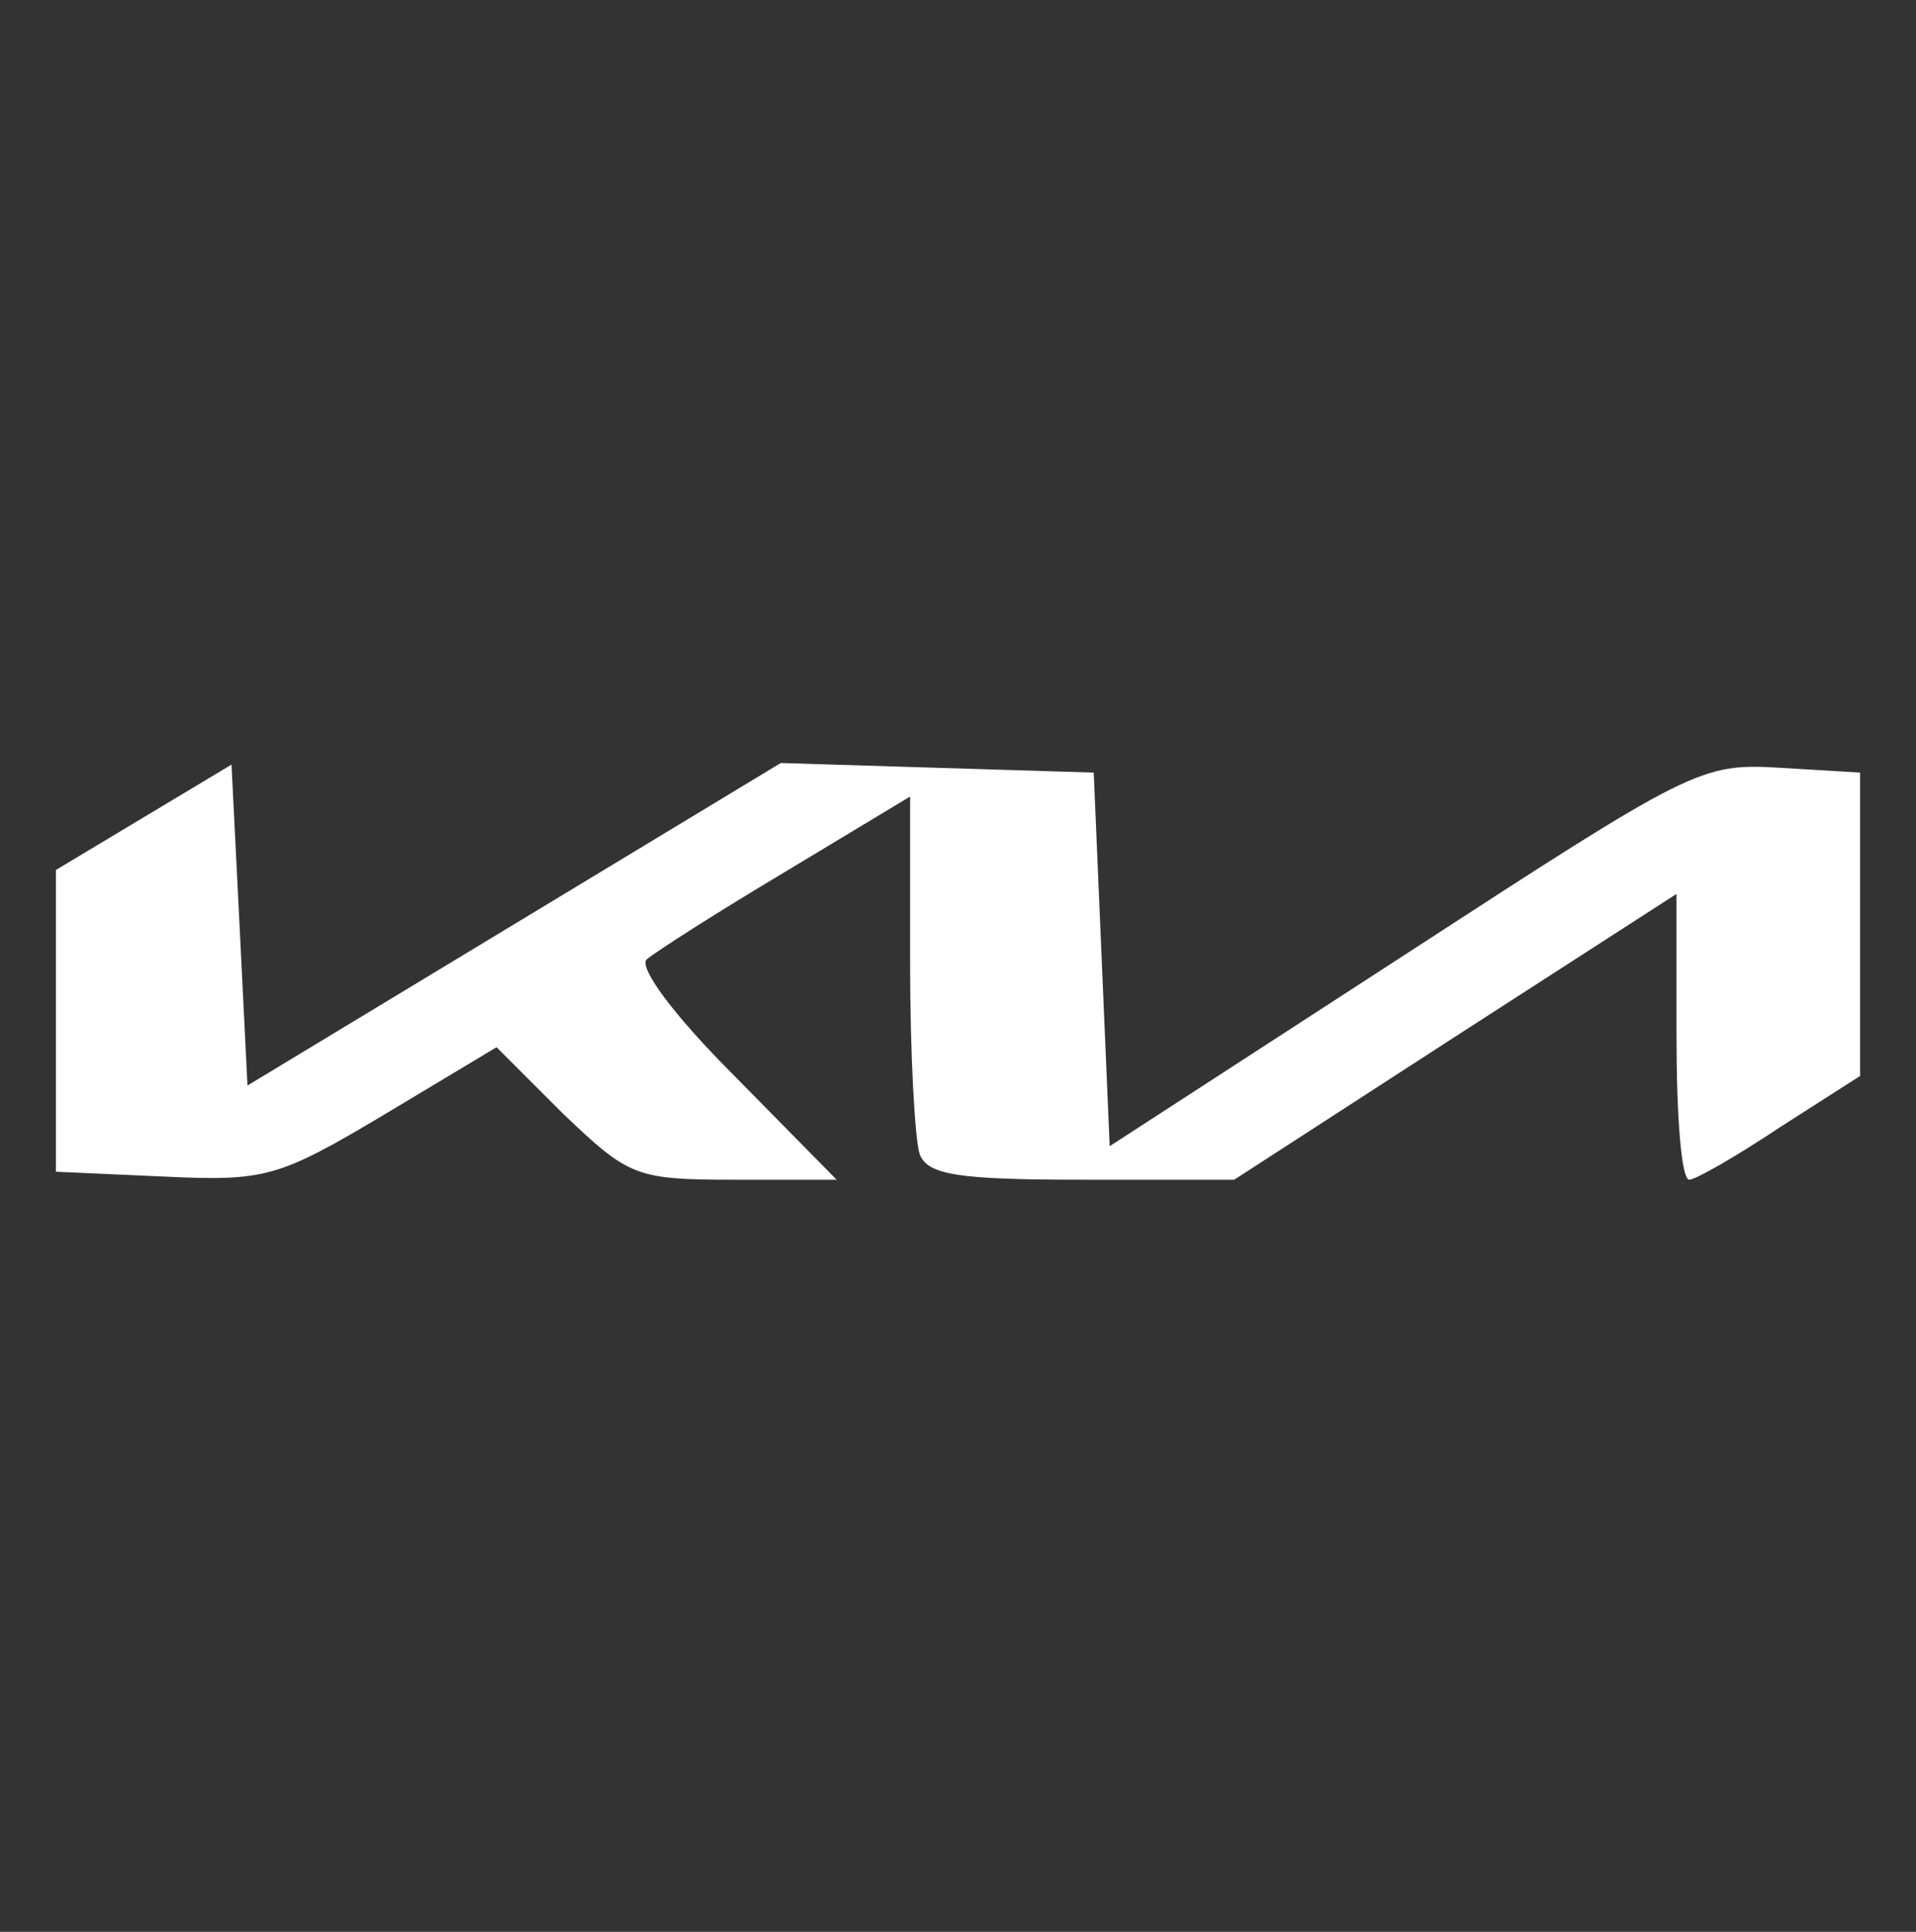 <svg xmlns="http://www.w3.org/2000/svg" fill="none" viewBox="0 0 120 121" height="121" width="120">
<rect x="0" y="0" width="120" height="121" fill="#333333" stroke="none"/>
<path fill="white" d="M9 51.19L3.5 54.49V63.99V73.39L10.2 73.69C16.6 73.99 17.4 73.79 24.1 69.79L31.1 65.59L35.3 69.79C39.4 73.69 39.8 73.89 46 73.89H52.4L46 67.39C42.1 63.49 40 60.59 40.5 60.09C41.1 59.59 45 57.09 49.2 54.59L57 49.89V60.29C57 66.09 57.3 71.39 57.6 72.29C58.1 73.59 60 73.89 67.8 73.89H77.3L91.2 64.89L105 55.99V64.89C105 69.89 105.3 73.89 105.8 73.89C106.2 73.89 108.8 72.39 111.5 70.59L116.5 67.39V57.89V48.39L111.5 48.09C106.5 47.79 106 48.09 88 59.79L69.5 71.79L69 60.09L68.5 48.39L58.7 48.09L48.9 47.79L32.2 57.89L15.5 67.99L15 57.89L14.5 47.89L9 51.19Z"></path>
</svg>
